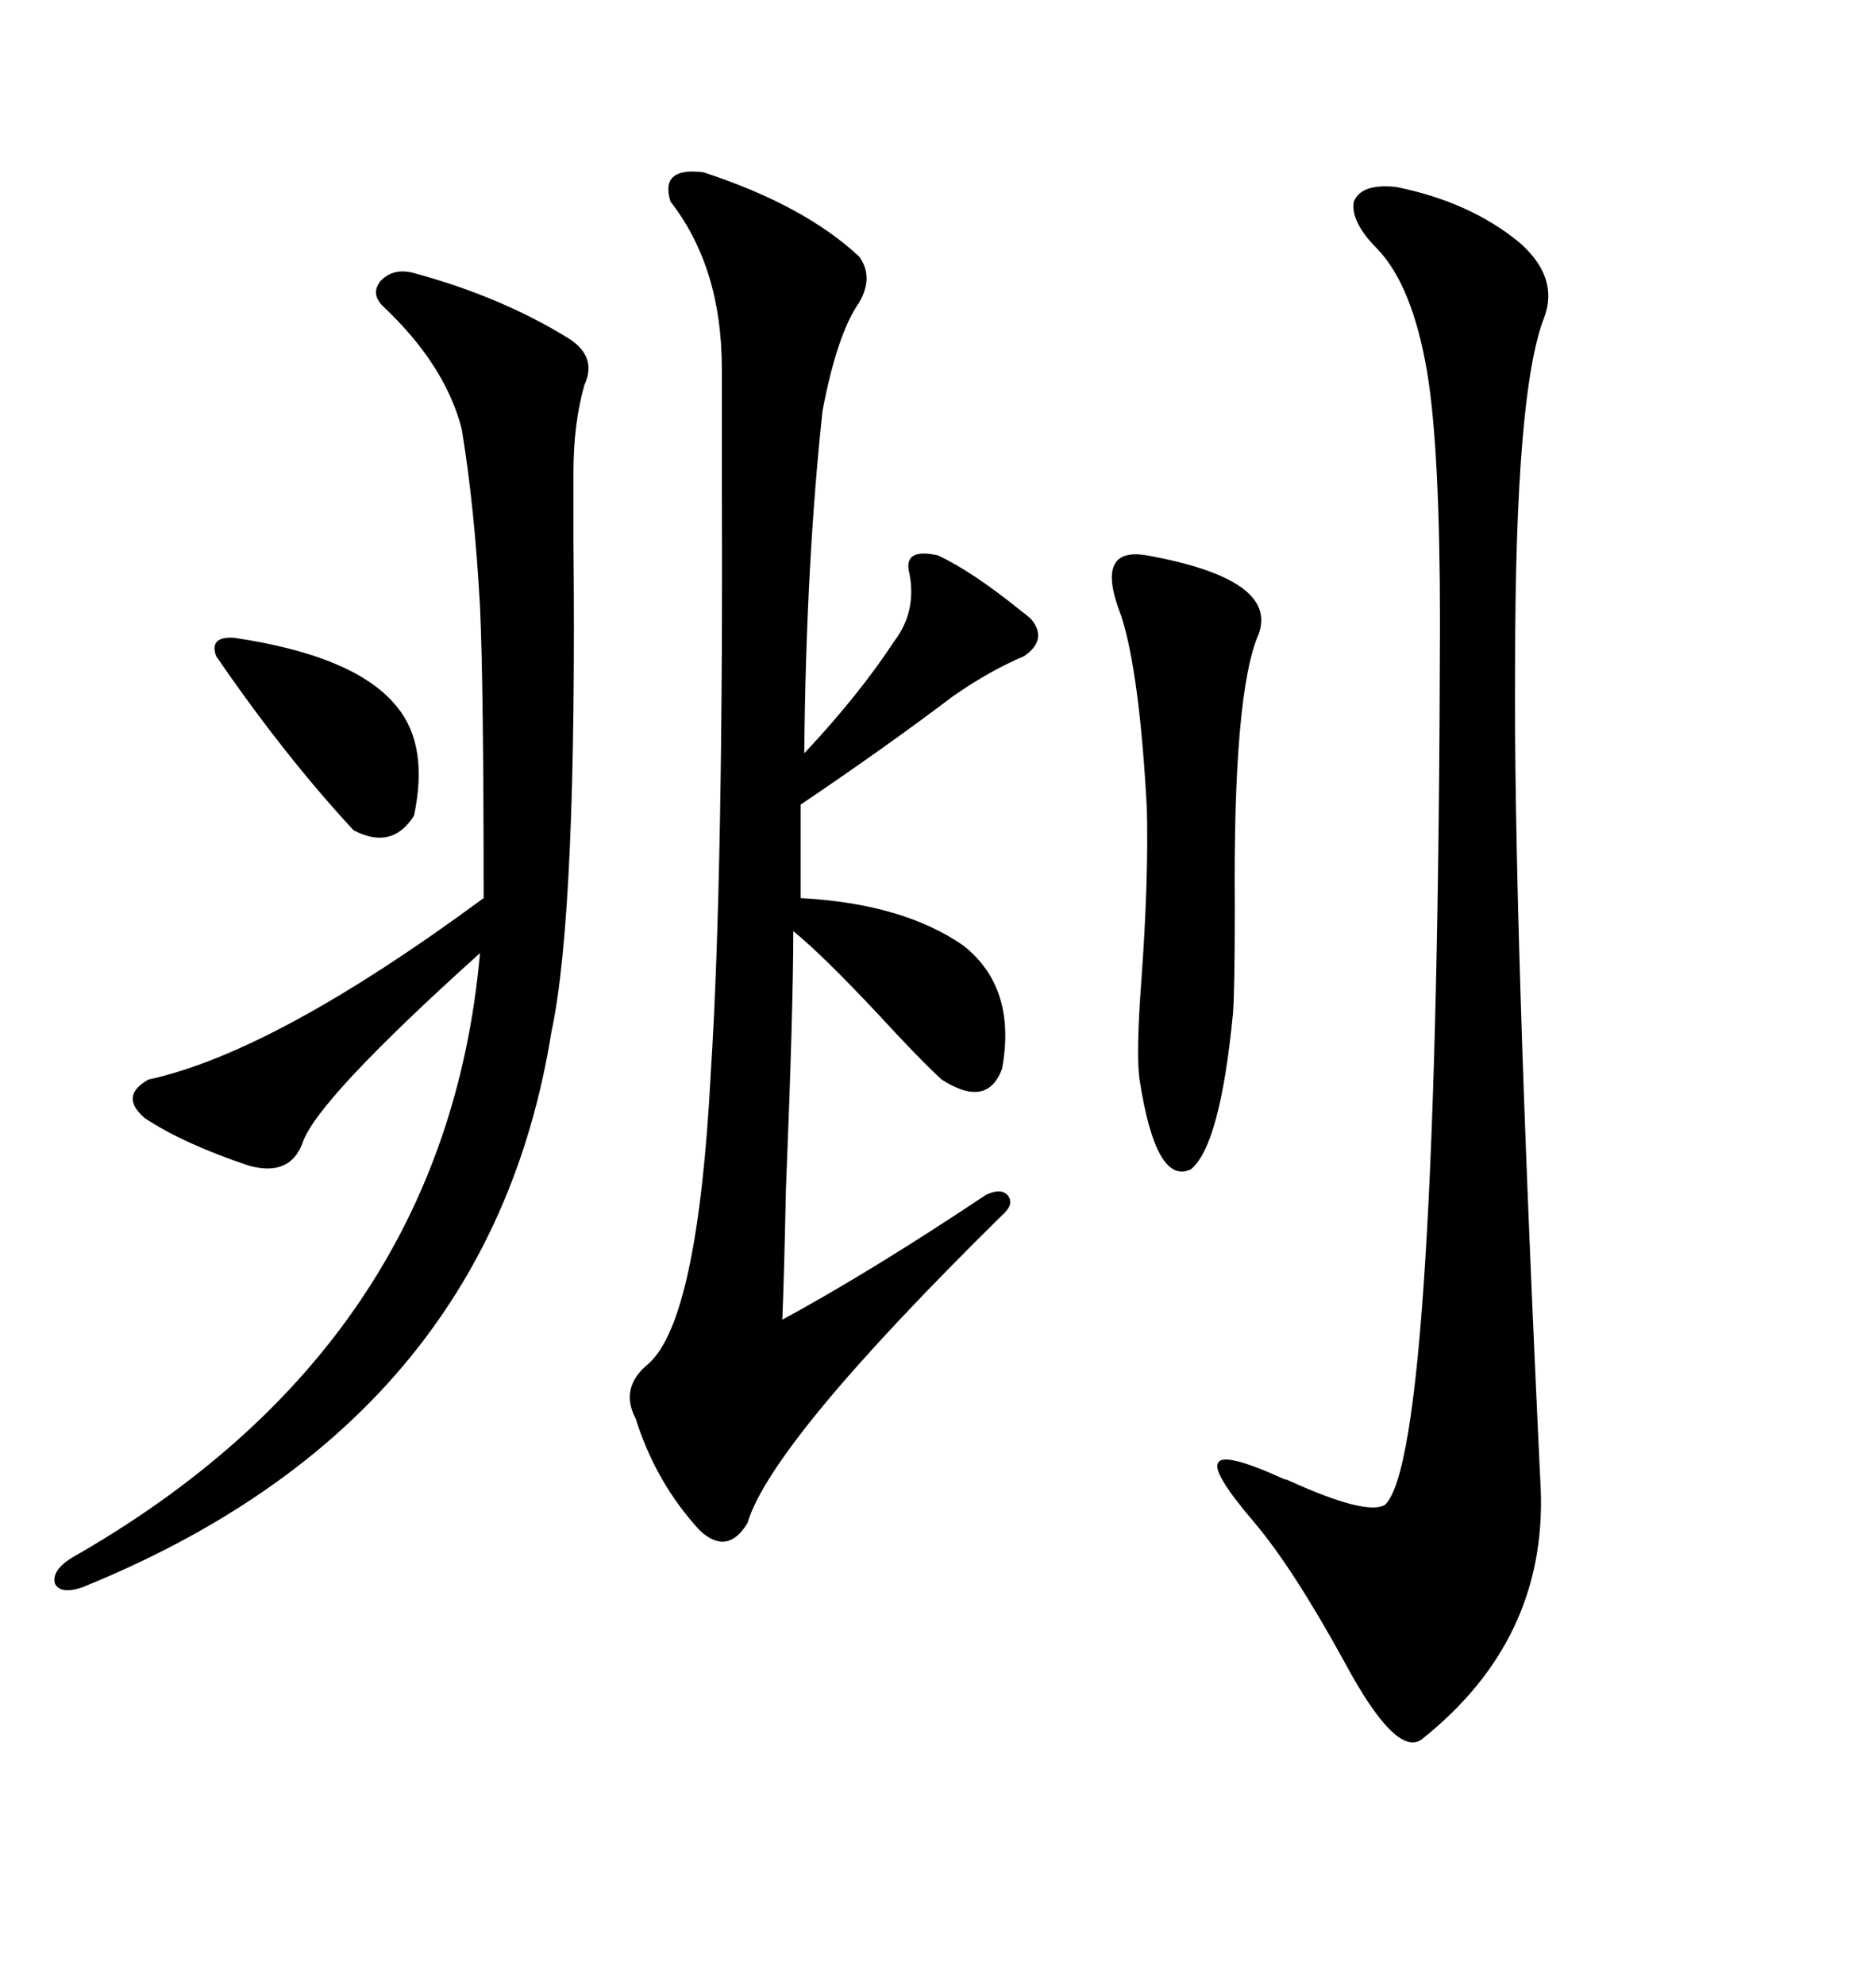 <svg xmlns="http://www.w3.org/2000/svg" xmlns:xlink="http://www.w3.org/1999/xlink" width="300" height="317.285"><path d="M112.50 27.54L112.50 27.54Q128.61 32.81 137.40 41.02L137.40 41.02Q139.75 44.24 137.40 48.34L137.40 48.34Q133.89 53.32 131.54 65.63L131.54 65.63Q128.91 89.94 128.61 120.41L128.61 120.41Q137.40 111.04 142.97 102.54L142.97 102.54Q146.78 97.56 145.31 91.11L145.31 91.11Q144.73 87.60 150 88.77L150 88.77Q155.57 91.41 163.18 97.56L163.18 97.56Q164.36 98.44 164.94 99.02L164.94 99.02Q167.58 102.25 163.77 104.88L163.77 104.88Q158.20 107.23 152.34 111.33L152.34 111.33Q141.50 119.53 128.03 128.61L128.03 128.61L128.03 143.55Q144.43 144.43 154.10 151.17L154.10 151.17Q162.60 157.91 160.25 170.80L160.25 170.80Q157.91 177.25 150.59 172.56L150.59 172.56Q147.07 169.34 140.33 162.01L140.33 162.01Q131.54 152.64 126.86 148.83L126.86 148.83Q126.86 161.13 125.68 190.14L125.68 190.14Q125.39 204.20 125.10 210.94L125.10 210.94Q139.16 203.32 157.62 191.02L157.62 191.02Q159.96 189.84 161.13 191.02L161.13 191.02Q162.30 192.48 160.25 194.24L160.25 194.24Q123.34 230.57 119.53 243.46L119.53 243.46Q116.31 248.73 111.91 244.63L111.91 244.63Q104.88 237.01 101.66 226.76L101.66 226.76Q99.02 221.78 103.71 217.97L103.71 217.97Q111.62 210.94 113.67 171.39L113.67 171.39Q115.72 139.75 115.43 73.24L115.43 73.24Q115.43 63.28 115.43 58.89L115.43 58.89Q115.43 42.77 107.23 32.23L107.23 32.23Q105.47 26.66 112.50 27.54ZM223.24 29.88L223.24 29.88Q234.96 32.23 242.87 38.67L242.87 38.67Q249.32 44.24 246.97 50.68L246.97 50.68Q242.29 62.40 242.29 106.35L242.29 106.35Q241.99 146.19 246.39 238.18L246.39 238.18Q247.27 262.21 227.34 278.03L227.34 278.03Q223.24 280.96 215.04 265.72L215.04 265.72Q206.84 250.78 200.68 243.46L200.68 243.46Q193.65 235.25 194.82 233.79L194.82 233.79Q195.70 232.03 205.37 236.43L205.37 236.43Q205.66 236.43 206.25 236.72L206.25 236.72Q218.55 242.29 221.48 240.53L221.48 240.53Q229.98 232.62 230.27 99.61L230.27 99.61Q230.27 71.78 228.22 59.47L228.22 59.47Q225.88 45.70 220.31 39.84L220.31 39.84Q215.92 35.45 216.50 32.23L216.50 32.23Q217.68 29.30 223.24 29.88ZM66.21 43.65L66.21 43.65Q80.27 47.46 91.11 54.20L91.11 54.20Q95.51 57.13 93.46 61.52L93.46 61.52Q91.70 67.68 91.70 75.59L91.70 75.59Q91.70 79.10 91.70 86.13L91.70 86.13Q92.29 145.90 88.18 164.94L88.18 164.94Q78.22 227.34 13.18 253.71L13.18 253.71Q9.67 254.88 8.79 253.13L8.79 253.13Q8.20 251.07 11.43 249.02L11.43 249.02Q71.19 215.04 76.76 152.34L76.76 152.34Q50.39 176.07 48.34 182.81L48.34 182.81Q46.29 188.09 39.84 186.33L39.84 186.33Q29.30 182.81 23.14 178.71L23.14 178.71Q19.04 175.20 23.73 172.56L23.73 172.56Q43.95 168.16 77.34 143.55L77.34 143.55Q77.34 109.57 76.76 96.97L76.76 96.97Q75.88 80.86 73.83 68.55L73.83 68.55Q71.19 58.30 61.23 48.93L61.23 48.93Q59.18 46.88 60.94 44.82L60.94 44.82Q62.99 42.77 66.21 43.65ZM183.40 88.77L183.40 88.77Q204.49 92.58 201.27 101.37L201.27 101.37Q197.17 110.74 197.46 145.02L197.46 145.02Q197.46 158.20 197.17 162.01L197.17 162.01Q195.12 183.11 190.43 186.91L190.43 186.91Q184.86 189.55 182.23 172.56L182.23 172.56Q181.64 168.46 182.52 156.74L182.52 156.74Q183.69 140.63 183.40 129.20L183.40 129.20Q182.23 107.52 179.30 98.44L179.30 98.44Q174.90 87.30 183.40 88.77ZM37.50 101.95L37.50 101.95Q57.13 104.88 63.57 113.09L63.57 113.09Q68.55 119.24 66.21 130.37L66.21 130.37Q62.70 135.94 56.54 132.71L56.54 132.71Q45.41 120.70 34.57 104.88L34.57 104.88Q33.40 101.66 37.50 101.95Z"/></svg>